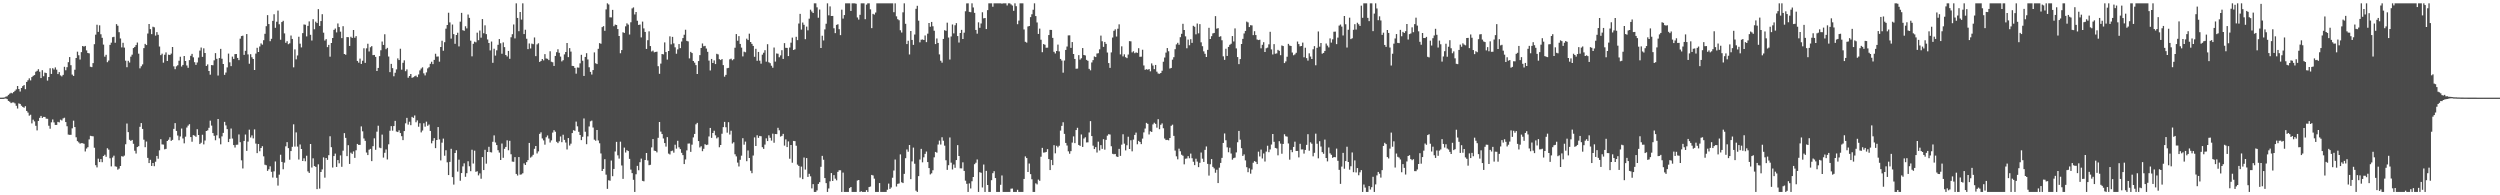 <?xml version="1.0" encoding="UTF-8"?>
<svg xmlns="http://www.w3.org/2000/svg" width="1920" height="150">
  <path d="M0 75.000h1v1.000H0zM1 75.000h1v1.000H1zM2 74.966h1v1.000H2zM3 74.787h1v1.000H3zM4 74.245h1v1.385H4zM5 73.938h1v2.190H5zM6 72.851h1v4.690H6zM7 71.912h1v6.205H7zM8 71.283h1v7.924H8zM9 71.663h1v7.050H9zM10 70.706h1v7.993H10zM11 69.713h1v9.693H11zM12 68.635h1v12.614H12zM13 66.032h1v17.319H13zM14 68.333h1v11.069H14zM15 70.315h1v9.483H15zM16 67.580h1v13.612H16zM17 66.126h1v16.008H17zM18 65.330h1v17.390H18zM19 68.530h1v13.051H19zM20 62.947h1v22.263H20zM21 61.642h1v24.815H21zM22 60.180h1v28.656H22zM23 61.732h1v26.369H23zM24 59.182h1v35.564H24zM25 58.216h1v33.675H25zM26 57.648h1v35.603H26zM27 55.112h1v41.521H27zM28 54.373h1v45.799H28zM29 53.123h1v39.752H29zM30 55.078h1v35.426H30zM31 59.960h1v29.070H31zM32 53.938h1v36.619H32zM33 58.571h1v31.160H33zM34 55.744h1v34.060H34zM35 56.106h1v35.014H35zM36 61.926h1v29.290H36zM37 59.138h1v37.443H37zM38 52.432h1v46.458H38zM39 56.795h1v37.148H39zM40 52.361h1v39.404H40zM41 53.378h1v40.617H41zM42 51.739h1v44.186H42zM43 53.529h1v42.405H43zM44 56.859h1v36.729H44zM45 55.373h1v38.649H45zM46 57.887h1v34.023H46zM47 58.683h1v33.815H47zM48 57.493h1v33.414H48zM49 51.313h1v39.084H49zM50 53.954h1v39.809H50zM51 51.599h1v45.380H51zM52 47.775h1v55.605H52zM53 43.838h1v59.724H53zM54 50.054h1v53.460H54zM55 57.282h1v41.281H55zM56 58.315h1v34.383H56zM57 53.533h1v44.053H57zM58 44.545h1v60.901H58zM59 39.661h1v68.742H59zM60 42.458h1v66.918H60zM61 45.703h1v64.659H61zM62 40.036h1v69.905H62zM63 35.335h1v74.666H63zM64 35.799h1v74.648H64zM65 35.280h1v81.038H65zM66 38.715h1v75.341H66zM67 40.711h1v72.350H67zM68 41.009h1v66.051H68zM69 51.263h1v53.041H69zM70 51.558h1v53.014H70zM71 48.461h1v56.239H71zM72 33.952h1v79.500H72zM73 26.626h1v100.246H73zM74 19.009h1v109.554H74zM75 24.463h1v97.392H75zM76 19.437h1v105.041H76zM77 26.308h1v95.837H77zM78 29.038h1v95.542H78zM79 34.270h1v85.519H79zM80 43.542h1v75.282H80zM81 42.112h1v78.298H81zM82 47.788h1v66.078H82zM83 46.493h1v68.468H83zM84 34.463h1v87.078H84zM85 32.764h1v95.041H85zM86 28.594h1v92.393H86zM87 28.267h1v91.306H87zM88 32.813h1v94.938H88zM89 18.510h1v109.566H89zM90 19.739h1v110.580H90zM91 24.749h1v104.723H91zM92 29.526h1v97.959H92zM93 36.392h1v83.553H93zM94 32.886h1v87.447H94zM95 36.550h1v82.947H95zM96 46.605h1v64.183H96zM97 51.622h1v43.250H97zM98 46.687h1v54.799H98zM99 48.049h1v59.333H99zM100 43.531h1v64.723H100zM101 41.991h1v65.499H101zM102 36.896h1v73.567H102zM103 36.053h1v79.726H103zM104 34.591h1v83.299H104zM105 32.691h1v80.260H105zM106 41.199h1v71.091H106zM107 52.469h1v44.913H107zM108 50.915h1v43.593H108zM109 49.448h1v49.569H109zM110 36.958h1v70.294H110zM111 33.712h1v79.328H111zM112 34.602h1v74.114H112zM113 25.742h1v95.522H113zM114 18.455h1v106.755H114zM115 22.369h1v100.346H115zM116 26.202h1v101.239H116zM117 20.554h1v104.610H117zM118 20.998h1v106.625H118zM119 27.356h1v96.858H119zM120 24.689h1v95.087H120zM121 26.743h1v95.148H121zM122 35.738h1v79.704H122zM123 42.320h1v64.574H123zM124 41.194h1v69.683H124zM125 48.150h1v62.899H125zM126 42.048h1v72.629H126zM127 40.251h1v74.064H127zM128 46.832h1v61.452H128zM129 42.007h1v65.327H129zM130 42.236h1v63.201H130zM131 41.151h1v67.056H131zM132 36.120h1v71.322H132zM133 50.965h1v48.026H133zM134 53.158h1v41.400H134zM135 50.926h1v49.635H135zM136 50.123h1v53.959H136zM137 46.664h1v61.077H137zM138 43.556h1v61.256H138zM139 51.123h1v47.603H139zM140 49.878h1v56.474H140zM141 43.009h1v67.074H141zM142 46.838h1v58.122H142zM143 50.299h1v47.653H143zM144 52.080h1v44.360H144zM145 46.168h1v49.203H145zM146 42.833h1v62.430H146zM147 41.368h1v67.484H147zM148 44.053h1v59.745H148zM149 47.745h1v56.467H149zM150 49.805h1v55.282H150zM151 47.987h1v51.263H151zM152 44.170h1v59.505H152zM153 38.839h1v71.793H153zM154 36.497h1v73.123H154zM155 43.675h1v59.805H155zM156 37.129h1v73.757H156zM157 40.725h1v67.218H157zM158 50.613h1v49.972H158zM159 49.473h1v50.695H159zM160 54.552h1v43.613H160zM161 57.344h1v35.351H161zM162 49.947h1v46.502H162zM163 50.102h1v52.103H163zM164 46.337h1v57.962H164zM165 40.816h1v66.923H165zM166 45.149h1v58.804H166zM167 58.033h1v33.362H167zM168 44.591h1v61.647H168zM169 37.516h1v73.341H169zM170 45.087h1v59.651H170zM171 49.173h1v52.890H171zM172 57.511h1v36.060H172zM173 55.701h1v40.606H173zM174 51.780h1v47.415H174zM175 41.183h1v67.907H175zM176 47.848h1v58.825H176zM177 50.809h1v47.882H177zM178 43.446h1v62.940H178zM179 45.282h1v66.129H179zM180 41.595h1v71.727H180zM181 41.462h1v69.752H181zM182 44.501h1v66.579H182zM183 46.184h1v57.101H183zM184 29.702h1v79.530H184zM185 27.715h1v95.432H185zM186 27.386h1v101.978H186zM187 42.151h1v66.067H187zM188 39.022h1v64.323H188zM189 26.147h1v89.738H189zM190 41.780h1v66.985H190zM191 48.958h1v50.638H191zM192 41.613h1v64.037H192zM193 43.961h1v60.011H193zM194 45.332h1v60.976H194zM195 53.785h1v45.584H195zM196 41.164h1v69.106H196zM197 36.729h1v80.898H197zM198 39.928h1v70.654H198zM199 35.690h1v80.489H199zM200 33.341h1v80.299H200zM201 34.303h1v77.955H201zM202 30.862h1v89.214H202zM203 25.971h1v100.532H203zM204 20.100h1v106.808H204zM205 11.643h1v119.572H205zM206 18.501h1v111.520H206zM207 31.618h1v96.128H207zM208 29.780h1v102.182H208zM209 16.008h1v120.323H209zM210 10.959h1v120.607H210zM211 21.343h1v102.681H211zM212 16.706h1v119.836H212zM213 8.150h1v134.372H213zM214 18.622h1v115.508H214zM215 30.510h1v88.344H215zM216 16.951h1v107.437H216zM217 15.978h1v113.997H217zM218 25.658h1v99.241H218zM219 32.851h1v79.520H219zM220 31.620h1v77.561H220zM221 33.948h1v79.797H221zM222 33.254h1v89.445H222zM223 27.308h1v88.721H223zM224 29.913h1v82.823H224zM225 51.702h1v43.797H225zM226 37.939h1v74.664H226zM227 45.557h1v56.106H227zM228 42.593h1v70.020H228zM229 28.217h1v94.313H229zM230 33.552h1v77.410H230zM231 36.406h1v78.008H231zM232 25.447h1v98.211H232zM233 18.777h1v102.811H233zM234 18.986h1v104.871H234zM235 27.965h1v91.640H235zM236 19.867h1v111.772H236zM237 16.425h1v116.382H237zM238 26.724h1v83.878H238zM239 31.146h1v97.511H239zM240 14.740h1v106.879H240zM241 22.481h1v105.043H241zM242 16.628h1v111.532H242zM243 17.697h1v127.574H243zM244 6.995h1v119.220H244zM245 19.908h1v124.915H245zM246 16.182h1v115.906H246zM247 10.899h1v119.195H247zM248 25.099h1v95.796H248zM249 31.133h1v105.299H249zM250 30.077h1v91.269H250zM251 36.214h1v86.552H251zM252 34.451h1v84.721H252zM253 43.524h1v61.132H253zM254 33.023h1v80.049H254zM255 29.182h1v99.474H255zM256 22.916h1v96.922H256zM257 21.906h1v96.073H257zM258 24.870h1v103.352H258zM259 18.038h1v104.869H259zM260 20.812h1v104.649H260zM261 24.296h1v95.036H261zM262 29.272h1v98.856H262zM263 20.135h1v95.597H263zM264 41.453h1v60.802H264zM265 42.052h1v63.849H265zM266 28.484h1v91.438H266zM267 28.551h1v82.942H267zM268 35.266h1v90.637H268zM269 28.207h1v89.026H269zM270 29.125h1v89.024H270zM271 23.016h1v93.235H271zM272 28.967h1v92.274H272zM273 27.729h1v87.689H273zM274 46.820h1v63.744H274zM275 48.134h1v63.167H275zM276 45.026h1v66.232H276zM277 49.102h1v47.976H277zM278 46.628h1v54.224H278zM279 37.086h1v69.232H279zM280 48.287h1v59.917H280zM281 37.115h1v80.033H281zM282 33.591h1v85.490H282zM283 39.521h1v75.455H283zM284 36.285h1v78.021H284zM285 35.431h1v88.342H285zM286 42.318h1v69.960H286zM287 42.197h1v64.034H287zM288 43.652h1v71.393H288zM289 54.536h1v46.593H289zM290 52.169h1v44.369H290zM291 43.096h1v70.274H291zM292 38.610h1v75.213H292zM293 31.895h1v71.491H293zM294 34.522h1v86.513H294zM295 26.310h1v91.054H295zM296 37.791h1v77.005H296zM297 36.770h1v85.677H297zM298 43.433h1v67.438H298zM299 55.419h1v44.987H299zM300 49.033h1v47.818H300zM301 52.345h1v47.985H301zM302 58.594h1v38.207H302zM303 55.875h1v36.958H303zM304 53.279h1v47.752H304zM305 44.856h1v56.550H305zM306 46.149h1v53.954H306zM307 37.452h1v64.753H307zM308 53.487h1v51.102H308zM309 48.246h1v59.372H309zM310 46.326h1v54.353H310zM311 54.659h1v40.050H311zM312 53.275h1v37.246H312zM313 59.683h1v36.028H313zM314 58.363h1v35.126H314zM315 56.822h1v39.322H315zM316 59.752h1v29.995H316zM317 59.301h1v31.217H317zM318 58.575h1v30.103H318zM319 58.070h1v35.838H319zM320 59.232h1v33.243H320zM321 57.179h1v40.173H321zM322 54.069h1v40.583H322zM323 52.608h1v49.052H323zM324 51.686h1v48.564H324zM325 56.307h1v38.358H325zM326 57.930h1v39.331H326zM327 55.621h1v37.823H327zM328 52.519h1v44.071H328zM329 51.585h1v44.030H329zM330 49.013h1v51.551H330zM331 47.390h1v62.670H331zM332 49.242h1v58.916H332zM333 45.962h1v60.102H333zM334 41.254h1v72.510H334zM335 43.488h1v64.027H335zM336 43.346h1v54.234H336zM337 47.385h1v59.681H337zM338 36.118h1v87.078H338zM339 31.263h1v78.326H339zM340 38.949h1v67.495H340zM341 32.384h1v87.220H341zM342 22.012h1v93.409H342zM343 19.176h1v105.478H343zM344 9.773h1v124.699H344zM345 17.180h1v107.135H345zM346 29.663h1v84.592H346zM347 18.851h1v117.192H347zM348 26.225h1v115.560H348zM349 33.632h1v83.876H349zM350 26.889h1v88.495H350zM351 25.134h1v106.664H351zM352 35.648h1v86.973H352zM353 16.656h1v122.134H353zM354 9.876h1v123.045H354zM355 23.215h1v104.601H355zM356 23.643h1v101.786H356zM357 20.158h1v115.633H357zM358 21.824h1v111.202H358zM359 11.135h1v112.706H359zM360 13.710h1v113.990H360zM361 31.254h1v100.248H361zM362 43.266h1v71.706H362zM363 33.614h1v91.969H363zM364 31.986h1v83.704H364zM365 32.501h1v99.451H365zM366 25.076h1v106.462H366zM367 30.881h1v103.832H367zM368 23.435h1v109.712H368zM369 28.908h1v108.360H369zM370 14.653h1v105.986H370zM371 25.555h1v105.038H371zM372 19.469h1v95.592H372zM373 26.198h1v99.513H373zM374 30.325h1v86.403H374zM375 33.041h1v79.697H375zM376 38.699h1v78.131H376zM377 31.872h1v85.220H377zM378 48.246h1v60.640H378zM379 37.438h1v66.541H379zM380 42.721h1v66.705H380zM381 38.638h1v72.755H381zM382 34.412h1v80.937H382zM383 29.993h1v87.222H383zM384 33.215h1v89.653H384zM385 41.279h1v68.944H385zM386 32.554h1v88.644H386zM387 36.218h1v78.065H387zM388 42.220h1v70.619H388zM389 43.343h1v64.412H389zM390 39.132h1v76.268H390zM391 45.145h1v63.013H391zM392 28.608h1v89.893H392zM393 26.276h1v97.842H393zM394 18.800h1v105.446H394zM395 29.469h1v91.200H395zM396 2.577h1v130.987H396zM397 13.788h1v121.037H397zM398 23.978h1v96.668H398zM399 9.206h1v124.951H399zM400 15.060h1v118.895H400zM401 2.577h1v130.472H401zM402 26.163h1v99.339H402zM403 22.854h1v103.841H403zM404 29.723h1v94.775H404zM405 37.754h1v85.240H405zM406 33.371h1v76.396H406zM407 37.223h1v83.837H407zM408 33.463h1v86.765H408zM409 33.950h1v84.952H409zM410 28.793h1v85.506H410zM411 43.135h1v68.976H411zM412 34.087h1v83.780H412zM413 33.215h1v83.080H413zM414 47.585h1v55.227H414zM415 46.781h1v54.874H415zM416 45.309h1v61.015H416zM417 46.410h1v61.432H417zM418 41.549h1v69.562H418zM419 44.900h1v60.509H419zM420 45.135h1v58.914H420zM421 46.172h1v60.244H421zM422 39.370h1v70.118H422zM423 47.427h1v60.402H423zM424 47.797h1v54.046H424zM425 50.647h1v49.338H425zM426 42.959h1v58.189H426zM427 40.109h1v68.806H427zM428 37.839h1v72.077H428zM429 40.533h1v68.010H429zM430 43.460h1v61.331H430zM431 47.159h1v62.057H431zM432 46.257h1v57.239H432zM433 41.785h1v65.655H433zM434 39.922h1v69.523H434zM435 33.048h1v81.736H435zM436 43.872h1v62.155H436zM437 36.978h1v74.812H437zM438 39.613h1v70.747H438zM439 50.574h1v51.615H439zM440 50.727h1v49.290H440zM441 52.110h1v48.333H441zM442 56.591h1v36.784H442zM443 51.803h1v45.197H443zM444 51.991h1v49.232H444zM445 48.658h1v55.030H445zM446 42.107h1v65.520H446zM447 46.628h1v58.443H447zM448 58.317h1v32.664H448zM449 43.730h1v57.429H449zM450 40.846h1v69.894H450zM451 45.660h1v59.084H451zM452 51.652h1v45.470H452zM453 55.204h1v38.001H453zM454 57.248h1v35.353H454zM455 53.796h1v44.142H455zM456 40.263h1v66.985H456zM457 48.612h1v59.454H457zM458 49.178h1v50.652H458zM459 37.457h1v70.443H459zM460 33.101h1v76.948H460zM461 33.591h1v84.247H461zM462 20.840h1v110.484H462zM463 20.048h1v109.680H463zM464 23.646h1v98.634H464zM465 7.224h1v126.940H465zM466 2.577h1v142.461H466zM467 3.445h1v134.990H467zM468 13.289h1v125.533H468zM469 13.376h1v109.911H469zM470 7.555h1v127.789H470zM471 20.139h1v109.577H471zM472 18.883h1v97.467H472zM473 19.178h1v89.783H473zM474 22.300h1v97.012H474zM475 27.667h1v94.121H475zM476 40.913h1v67.870H476zM477 38.473h1v88.589H477zM478 24.790h1v112.592H478zM479 25.312h1v88.037H479zM480 20.224h1v96.899H480zM481 17.940h1v97.433H481zM482 18.880h1v97.135H482zM483 26.548h1v95.460H483zM484 17.100h1v113.129H484zM485 6.461h1v126.485H485zM486 5.669h1v132.410H486zM487 11.131h1v136.290H487zM488 9.224h1v124.619H488zM489 15.928h1v111.436H489zM490 19.137h1v111.612H490zM491 18.864h1v105.723H491zM492 28.697h1v93.093H492zM493 16.573h1v122.328H493zM494 21.822h1v117.419H494zM495 24.536h1v98.335H495zM496 37.573h1v79.942H496zM497 30.856h1v92.361H497zM498 24.046h1v102.809H498zM499 35.371h1v91.182H499zM500 39.523h1v73.656H500zM501 38.855h1v67.925H501zM502 40.203h1v75.497H502zM503 39.906h1v76.037H503zM504 39.658h1v77.401H504zM505 50.862h1v54.975H505zM506 56.680h1v37.022H506zM507 48.862h1v52.213H507zM508 41.492h1v61.452H508zM509 41.762h1v64.584H509zM510 32.565h1v77.330H510zM511 39.974h1v72.615H511zM512 45.790h1v59.523H512zM513 39.153h1v78.799H513zM514 27.889h1v90.740H514zM515 34.060h1v81.990H515zM516 28.299h1v87.385H516zM517 33.316h1v83.949H517zM518 36.367h1v74.796H518zM519 41.274h1v72.924H519zM520 37.955h1v70.203H520zM521 33.829h1v79.312H521zM522 36.955h1v77.579H522zM523 31.904h1v85.423H523zM524 29.256h1v89.893H524zM525 26.690h1v99.291H525zM526 22.847h1v99.603H526zM527 31.364h1v84.130H527zM528 31.780h1v78.513H528zM529 44.875h1v65.307H529zM530 39.851h1v76.758H530zM531 40.759h1v70.342H531zM532 46.836h1v58.669H532zM533 48.113h1v54.769H533zM534 50.004h1v45.499H534zM535 56.852h1v37.495H535zM536 46.907h1v61.432H536zM537 42.318h1v70.956H537zM538 36.880h1v75.433H538zM539 33.405h1v82.702H539zM540 35.545h1v78.731H540zM541 35.243h1v75.526H541zM542 37.267h1v74.160H542zM543 39.782h1v71.338H543zM544 46.550h1v58.257H544zM545 54.140h1v44.099H545zM546 45.266h1v60.640H546zM547 48.374h1v53.783H547zM548 46.362h1v54.032H548zM549 49.221h1v54.714H549zM550 41.329h1v64.970H550zM551 41.759h1v63.652H551zM552 45.467h1v67.630H552zM553 46.117h1v65.245H553zM554 45.371h1v57.312H554zM555 50.015h1v47.614H555zM556 58.866h1v34.733H556zM557 57.516h1v40.219H557zM558 52.359h1v49.530H558zM559 52.135h1v41.700H559zM560 45.547h1v57.774H560zM561 45.058h1v55.357H561zM562 46.284h1v63.931H562zM563 45.481h1v63.799H563zM564 36.683h1v81.770H564zM565 26.138h1v93.951H565zM566 31.277h1v93.597H566zM567 27.775h1v100.065H567zM568 33.730h1v89.001H568zM569 36.568h1v82.970H569zM570 43.339h1v62.810H570zM571 39.658h1v71.432H571zM572 40.130h1v68.644H572zM573 29.691h1v94.128H573zM574 30.755h1v84.785H574zM575 25.857h1v95.483H575zM576 32.281h1v98.868H576zM577 33.703h1v99.328H577zM578 35.278h1v84.160H578zM579 43.632h1v61.913H579zM580 37.475h1v74.645H580zM581 46.706h1v57.154H581zM582 39.910h1v65.989H582zM583 46.612h1v57.806H583zM584 48.875h1v55.774H584zM585 41.965h1v71.102H585zM586 40.524h1v73.787H586zM587 38.535h1v72.540H587zM588 47.356h1v58.878H588zM589 33.950h1v74.403H589zM590 47.845h1v56.067H590zM591 48.530h1v57.323H591zM592 50.505h1v57.458H592zM593 52.041h1v50.633H593zM594 36.493h1v73.135H594zM595 47.287h1v55.641H595zM596 41.071h1v61.954H596zM597 41.274h1v56.882H597zM598 44.003h1v56.101H598zM599 42.558h1v62.366H599zM600 38.560h1v65.774H600zM601 45.241h1v57.582H601zM602 33.119h1v78.692H602zM603 36.687h1v70.370H603zM604 36.834h1v76.112H604zM605 43.064h1v65.554H605zM606 36.507h1v85.396H606zM607 32.780h1v78.555H607zM608 28.862h1v96.130H608zM609 38.411h1v69.825H609zM610 37.868h1v70.498H610zM611 28.242h1v83.688H611zM612 30.801h1v95.590H612zM613 18.047h1v109.380H613zM614 10.664h1v125.720H614zM615 22.721h1v105.217H615zM616 17.322h1v120.268H616zM617 19.068h1v101.935H617zM618 30.105h1v100.159H618zM619 20.405h1v101.010H619zM620 23.284h1v112.580H620zM621 14.346h1v119.158H621zM622 7.411h1v128.002H622zM623 8.858h1v135.814H623zM624 9.991h1v131.399H624zM625 2.577h1v144.843H625zM626 2.577h1v144.843H626zM627 5.612h1v140.611H627zM628 13.614h1v127.654H628zM629 7.310h1v132.642H629zM630 36.859h1v91.251H630zM631 27.461h1v92.251H631zM632 31.080h1v91.605H632zM633 22.600h1v114.143H633zM634 18.246h1v122.413H634zM635 2.577h1v144.843H635zM636 11.765h1v132.973H636zM637 4.939h1v134.347H637zM638 12.300h1v120.598H638zM639 12.227h1v126.723H639zM640 21.725h1v112.759H640zM641 25.468h1v111.763H641zM642 19.114h1v119.364H642zM643 18.649h1v113.331H643zM644 22.446h1v108.330H644zM645 26.960h1v103.809H645zM646 7.409h1v140.012H646zM647 14.266h1v118.291H647zM648 11.556h1v135.864H648zM649 2.577h1v144.843H649zM650 2.577h1v144.843H650zM651 2.577h1v144.843H651zM652 2.577h1v141.918H652zM653 8.398h1v135.214H653zM654 2.577h1v144.843H654zM655 2.577h1v144.843H655zM656 2.577h1v144.843H656zM657 2.861h1v144.559H657zM658 13.422h1v125.201H658zM659 15.031h1v123.191H659zM660 11.353h1v136.068H660zM661 2.577h1v144.305H661zM662 2.577h1v144.843H662zM663 2.577h1v144.843H663zM664 14.726h1v132.694H664zM665 3.545h1v142.472H665zM666 2.577h1v144.843H666zM667 2.577h1v141.083H667zM668 7.187h1v136.057H668zM669 21.618h1v112.745H669zM670 10.659h1v124.088H670zM671 11.199h1v126.031H671zM672 9.611h1v137.810H672zM673 2.577h1v144.843H673zM674 2.577h1v144.843H674zM675 2.577h1v138.043H675zM676 2.577h1v144.843H676zM677 2.577h1v144.843H677zM678 2.577h1v144.843H678zM679 2.577h1v144.843H679zM680 2.577h1v144.843H680zM681 2.577h1v143.140H681zM682 2.577h1v138.409H682zM683 2.577h1v142.502H683zM684 2.577h1v141.385H684zM685 2.577h1v133.939H685zM686 9.366h1v121.591H686zM687 2.577h1v119.962H687zM688 12.556h1v130.721H688zM689 14.765h1v126.464H689zM690 15.585h1v125.338H690zM691 23.257h1v95.329H691zM692 25.010h1v114.977H692zM693 9.494h1v131.097H693zM694 2.577h1v130.941H694zM695 18.276h1v103.239H695zM696 33.849h1v80.962H696zM697 31.293h1v85.217H697zM698 41.830h1v69.507H698zM699 23.811h1v113.779H699zM700 30.659h1v93.288H700zM701 34.483h1v78.884H701zM702 26.511h1v99.252H702zM703 6.736h1v139.673H703zM704 4.452h1v142.969H704zM705 15.875h1v119.408H705zM706 32.520h1v90.010H706zM707 30.496h1v83.819H707zM708 30.286h1v94.384H708zM709 30.741h1v90.065H709zM710 27.219h1v90.937H710zM711 32.350h1v84.002H711zM712 25.854h1v98.630H712zM713 17.663h1v111.422H713zM714 20.542h1v113.393H714zM715 16.827h1v116.304H715zM716 20.190h1v110.571H716zM717 23.625h1v97.199H717zM718 33.820h1v82.885H718zM719 29.537h1v87.730H719zM720 32.964h1v78.051H720zM721 41.796h1v66.177H721zM722 46.651h1v64.366H722zM723 48.118h1v57.310H723zM724 29.906h1v78.195H724zM725 23.211h1v88.669H725zM726 23.643h1v99.458H726zM727 17.422h1v113.029H727zM728 28.837h1v98.035H728zM729 45.728h1v59.821H729zM730 27.988h1v96.941H730zM731 18.768h1v111.397H731zM732 25.637h1v100.749H732zM733 19.384h1v109.463H733zM734 17.773h1v105.173H734zM735 27.695h1v83.748H735zM736 32.668h1v87.133H736zM737 25.340h1v103.956H737zM738 22.948h1v106.361H738zM739 29.970h1v94.709H739zM740 25.072h1v106.215H740zM741 8.645h1v130.099H741zM742 2.589h1v138.547H742zM743 2.577h1v144.843H743zM744 9.093h1v131.774H744zM745 9.361h1v135.384H745zM746 2.577h1v136.647H746zM747 5.727h1v130.225H747zM748 9.865h1v116.224H748zM749 23.014h1v101.944H749zM750 25.882h1v96.588H750zM751 17.132h1v130.289H751zM752 21.368h1v110.902H752zM753 18.043h1v114.693H753zM754 9.423h1v134.548H754zM755 14.101h1v112.251H755zM756 13.804h1v133.617H756zM757 22.309h1v108.913H757zM758 7.771h1v134.301H758zM759 2.577h1v144.843H759zM760 2.577h1v144.843H760zM761 2.577h1v135.814H761zM762 5.159h1v127.842H762zM763 2.577h1v128.881H763zM764 2.577h1v134.189H764zM765 2.577h1v144.843H765zM766 2.577h1v144.843H766zM767 2.577h1v144.843H767zM768 2.577h1v139.327H768zM769 2.802h1v131.946H769zM770 2.577h1v144.843H770zM771 2.577h1v144.843H771zM772 2.577h1v144.843H772zM773 4.209h1v143.211H773zM774 2.577h1v144.843H774zM775 2.577h1v144.843H775zM776 3.378h1v141.495H776zM777 4.241h1v140.572H777zM778 8.276h1v139.144H778zM779 2.577h1v144.843H779zM780 4.740h1v142.680H780zM781 18.576h1v127.180H781zM782 15.827h1v131.593H782zM783 2.577h1v144.843H783zM784 2.577h1v144.843H784zM785 2.577h1v144.843H785zM786 22.627h1v114.814H786zM787 32.108h1v87.984H787zM788 32.703h1v88.710H788zM789 20.350h1v111.758H789zM790 19.963h1v105.629H790zM791 13.174h1v120.550H791zM792 10.979h1v126.707H792zM793 7.494h1v139.927H793zM794 2.577h1v144.843H794zM795 12.344h1v128.448H795zM796 17.228h1v124.411H796zM797 26.070h1v111.868H797zM798 21.977h1v116.876H798zM799 30.505h1v89.886H799zM800 40.098h1v73.441H800zM801 33.847h1v83.361H801zM802 34.380h1v82.720H802zM803 36.681h1v80.006H803zM804 36.600h1v77.916H804zM805 26.944h1v95.215H805zM806 22.943h1v107.675H806zM807 22.989h1v99.838H807zM808 29.068h1v97.769H808zM809 39.771h1v71.748H809zM810 41.045h1v76.689H810zM811 39.173h1v72.803H811zM812 34.238h1v78.923H812zM813 39.471h1v72.434H813zM814 45.243h1v55.048H814zM815 46.507h1v50.166H815zM816 55.833h1v38.061H816zM817 46.504h1v56.323H817zM818 38.326h1v71.443H818zM819 35.744h1v76.025H819zM820 27.207h1v89.040H820zM821 27.145h1v90.944H821zM822 36.747h1v79.340H822zM823 32.284h1v77.232H823zM824 41.457h1v63.322H824zM825 45.275h1v64.659H825zM826 52.787h1v47.115H826zM827 52.707h1v45.431H827zM828 42.325h1v68.978H828zM829 45.786h1v66.250H829zM830 44.772h1v58.484H830zM831 36.937h1v75.913H831zM832 42.238h1v64.158H832zM833 42.616h1v62.830H833zM834 46.003h1v63.391H834zM835 46.710h1v62.611H835zM836 52.911h1v48.816H836zM837 54.039h1v38.967H837zM838 47.992h1v56.499H838zM839 46.179h1v65.710H839zM840 43.353h1v71.152H840zM841 43.845h1v69.143H841zM842 41.100h1v76.067H842zM843 40.849h1v67.939H843zM844 37.907h1v77.653H844zM845 27.363h1v84.077H845zM846 31.673h1v82.638H846zM847 36.019h1v70.878H847zM848 32.213h1v82.752H848zM849 33.703h1v73.700H849zM850 40.354h1v63.824H850zM851 48.425h1v54.636H851zM852 52.137h1v51.208H852zM853 40.237h1v72.077H853zM854 28.800h1v89.310H854zM855 23.673h1v94.819H855zM856 22.547h1v95.670H856zM857 28.043h1v92.111H857zM858 22.060h1v98.511H858zM859 18.677h1v95.629H859zM860 41.771h1v77.950H860zM861 35.589h1v75.501H861zM862 43.314h1v59.786H862zM863 41.705h1v68.621H863zM864 43.945h1v71.571H864zM865 44.630h1v66.927H865zM866 41.872h1v63.137H866zM867 31.615h1v82.823H867zM868 31.757h1v75.970H868zM869 40.231h1v76.003H869zM870 39.361h1v67.829H870zM871 40.860h1v62.764H871zM872 40.242h1v61.610H872zM873 40.624h1v70.198H873zM874 37.038h1v71.173H874zM875 43.648h1v65.417H875zM876 43.501h1v67.172H876zM877 38.221h1v68.225H877zM878 50.288h1v51.407H878zM879 53.604h1v45.135H879zM880 53.126h1v41.251H880zM881 53.540h1v41.567H881zM882 53.027h1v50.256H882zM883 54.762h1v46.049H883zM884 48.674h1v52.650H884zM885 50.340h1v45.218H885zM886 53.080h1v41.199H886zM887 49.889h1v45.255H887zM888 55.021h1v43.025H888zM889 56.470h1v35.056H889zM890 56.662h1v42.567H890zM891 56.081h1v39.748H891zM892 54.334h1v40.423H892zM893 47.422h1v51.100H893zM894 44.206h1v62.194H894zM895 40.411h1v67.172H895zM896 36.926h1v70.466H896zM897 39.361h1v68.424H897zM898 52.652h1v53.320H898zM899 52.148h1v44.451H899zM900 45.802h1v49.919H900zM901 43.938h1v60.420H901zM902 37.775h1v77.861H902zM903 34.078h1v85.973H903zM904 32.867h1v89.516H904zM905 34.360h1v79.823H905zM906 28.594h1v87.559H906zM907 25.948h1v92.873H907zM908 18.258h1v101.365H908zM909 23.023h1v103.185H909zM910 27.912h1v94.020H910zM911 37.079h1v84.620H911zM912 30.423h1v89.507H912zM913 34.760h1v86.803H913zM914 30.082h1v87.893H914zM915 32.911h1v88.628H915zM916 19.821h1v104.395H916zM917 20.540h1v106.284H917zM918 26.379h1v95.544H918zM919 18.086h1v106.036H919zM920 25.582h1v102.775H920zM921 18.530h1v106.496H921zM922 32.494h1v84.645H922zM923 35.474h1v86.359H923zM924 39.423h1v84.927H924zM925 41.329h1v73.773H925zM926 43.776h1v68.722H926zM927 38.299h1v87.531H927zM928 21.336h1v113.548H928zM929 29.935h1v96.199H929zM930 27.800h1v94.377H930zM931 25.655h1v102.482H931zM932 25.312h1v104.018H932zM933 12.389h1v120.280H933zM934 22.000h1v108.344H934zM935 21.606h1v119.003H935zM936 28.255h1v100.534H936zM937 27.876h1v97.256H937zM938 30.924h1v90.298H938zM939 43.288h1v66.499H939zM940 45.985h1v56.504H940zM941 37.434h1v70.271H941zM942 42.938h1v70.193H942zM943 36.053h1v80.891H943zM944 34.431h1v79.026H944zM945 33.584h1v84.327H945zM946 27.683h1v94.924H946zM947 31.831h1v89.628H947zM948 21.806h1v99.255H948zM949 37.175h1v79.859H949zM950 43.806h1v65.437H950zM951 49.269h1v51.288H951zM952 45.360h1v61.929H952zM953 33.801h1v80.038H953zM954 29.839h1v89.937H954zM955 25.717h1v92.867H955zM956 23.760h1v99.429H956zM957 16.610h1v111.777H957zM958 17.226h1v115.031H958zM959 20.762h1v108.522H959zM960 19.363h1v114.006H960zM961 19.505h1v110.694H961zM962 26.967h1v98.035H962zM963 23.941h1v99.744H963zM964 26.930h1v97.398H964zM965 30.384h1v95.620H965zM966 30.746h1v85.716H966zM967 30.521h1v89.667H967zM968 37.120h1v77.749H968zM969 34.417h1v87.277H969zM970 32.396h1v85.476H970zM971 39.928h1v84.155H971zM972 37.061h1v79.372H972zM973 36.566h1v75.336H973zM974 34.030h1v82.867H974zM975 24.419h1v90.349H975zM976 37.962h1v73.048H976zM977 41.840h1v61.068H977zM978 33.909h1v74.986H978zM979 41.263h1v72.327H979zM980 41.018h1v72.990H980zM981 38.322h1v80.972H981zM982 39.034h1v69.406H982zM983 42.380h1v67.900H983zM984 34.898h1v83.167H984zM985 35.387h1v75.133H985zM986 48.443h1v54.657H986zM987 47.179h1v57.497H987zM988 43.577h1v61.377H988zM989 33.705h1v76.460H989zM990 34.953h1v87.655H990zM991 35.330h1v79.784H991zM992 40.329h1v76.563H992zM993 42.460h1v70.386H993zM994 41.778h1v67.012H994zM995 40.540h1v75.430H995zM996 31.897h1v84.002H996zM997 33.856h1v87.005H997zM998 35.593h1v74.863H998zM999 35.305h1v79.479H999zM1000 32.742h1v81.976H1000zM1001 43.984h1v73.959H1001zM1002 36.678h1v78.490H1002zM1003 44.623h1v66.614H1003zM1004 46.525h1v56.550H1004zM1005 40.972h1v74.789H1005zM1006 43.421h1v65.877H1006zM1007 45.300h1v65.069H1007zM1008 37.814h1v82.233H1008zM1009 35.426h1v81.933H1009zM1010 50.148h1v52.533H1010zM1011 36.729h1v73.672H1011zM1012 24.149h1v97.428H1012zM1013 35.866h1v72.576H1013zM1014 33.000h1v79.564H1014zM1015 41.228h1v75.600H1015zM1016 40.675h1v77.419H1016zM1017 39.100h1v68.111H1017zM1018 33.421h1v87.946H1018zM1019 35.005h1v88.943H1019zM1020 36.420h1v76.854H1020zM1021 29.498h1v88.277H1021zM1022 32.737h1v86.167H1022zM1023 30.194h1v91.031H1023zM1024 24.355h1v96.227H1024zM1025 24.282h1v96.478H1025zM1026 33.900h1v80.205H1026zM1027 28.892h1v94.588H1027zM1028 19.640h1v110.825H1028zM1029 18.826h1v122.365H1029zM1030 20.425h1v107.522H1030zM1031 27.230h1v90.173H1031zM1032 12.286h1v117.290H1032zM1033 18.640h1v105.048H1033zM1034 36.481h1v76.227H1034zM1035 22.822h1v101.591H1035zM1036 13.557h1v116.725H1036zM1037 30.038h1v97.630H1037zM1038 29.372h1v87.710H1038zM1039 22.909h1v109.353H1039zM1040 18.567h1v104.624H1040zM1041 22.689h1v109.774H1041zM1042 17.459h1v111.607H1042zM1043 18.624h1v115.965H1043zM1044 19.924h1v112.422H1044zM1045 4.330h1v126.334H1045zM1046 13.662h1v133.759H1046zM1047 2.577h1v139.119H1047zM1048 2.577h1v141.504H1048zM1049 2.577h1v144.843H1049zM1050 13.737h1v133.683H1050zM1051 16.235h1v126.668H1051zM1052 2.577h1v142.989H1052zM1053 2.577h1v141.177H1053zM1054 23.930h1v111.868H1054zM1055 10.448h1v136.972H1055zM1056 2.577h1v139.018H1056zM1057 6.489h1v128.231H1057zM1058 15.530h1v116.528H1058zM1059 12.545h1v120.886H1059zM1060 15.717h1v120.680H1060zM1061 26.768h1v103.899H1061zM1062 25.106h1v86.961H1062zM1063 34.490h1v75.204H1063zM1064 35.973h1v74.737H1064zM1065 23.051h1v97.561H1065zM1066 25.303h1v96.414H1066zM1067 36.527h1v77.612H1067zM1068 50.306h1v51.519H1068zM1069 41.281h1v71.400H1069zM1070 33.538h1v74.982H1070zM1071 29.556h1v99.097H1071zM1072 26.173h1v91.718H1072zM1073 32.913h1v87.504H1073zM1074 33.142h1v87.872H1074zM1075 22.952h1v99.525H1075zM1076 27.876h1v104.439H1076zM1077 24.461h1v101.582H1077zM1078 25.369h1v103.530H1078zM1079 23.955h1v110.060H1079zM1080 18.457h1v105.572H1080zM1081 30.347h1v89.456H1081zM1082 26.225h1v92.983H1082zM1083 25.719h1v96.421H1083zM1084 20.975h1v102.063H1084zM1085 24.738h1v97.506H1085zM1086 18.523h1v112.923H1086zM1087 13.559h1v117.929H1087zM1088 19.643h1v110.495H1088zM1089 24.088h1v101.859H1089zM1090 32.101h1v85.577H1090zM1091 34.341h1v91.379H1091zM1092 25.349h1v95.254H1092zM1093 29.162h1v86.570H1093zM1094 29.235h1v81.008H1094zM1095 28.315h1v82.876H1095zM1096 43.629h1v60.077H1096zM1097 44.085h1v59.040H1097zM1098 31.242h1v79.163H1098zM1099 34.982h1v81.386H1099zM1100 29.324h1v83.311H1100zM1101 27.214h1v92.017H1101zM1102 22.137h1v99.154H1102zM1103 26.740h1v88.820H1103zM1104 36.484h1v83.194H1104zM1105 31.160h1v84.508H1105zM1106 33.991h1v80.804H1106zM1107 47.328h1v59.514H1107zM1108 43.369h1v67.170H1108zM1109 39.338h1v73.972H1109zM1110 33.593h1v77.222H1110zM1111 43.570h1v70.509H1111zM1112 35.875h1v78.946H1112zM1113 30.878h1v85.778H1113zM1114 37.088h1v81.198H1114zM1115 40.883h1v68.802H1115zM1116 39.471h1v75.826H1116zM1117 44.817h1v69.786H1117zM1118 48.994h1v50.649H1118zM1119 49.265h1v56.358H1119zM1120 38.356h1v70.551H1120zM1121 34.268h1v83.164H1121zM1122 35.898h1v75.600H1122zM1123 33.295h1v83.993H1123zM1124 34.273h1v80.157H1124zM1125 34.824h1v86.062H1125zM1126 29.178h1v92.757H1126zM1127 29.089h1v98.119H1127zM1128 36.967h1v80.857H1128zM1129 26.466h1v94.904H1129zM1130 28.990h1v88.426H1130zM1131 38.432h1v81.571H1131zM1132 41.599h1v64.128H1132zM1133 39.354h1v68.736H1133zM1134 40.068h1v69.926H1134zM1135 30.114h1v88.255H1135zM1136 26.411h1v95.389H1136zM1137 26.189h1v89.282H1137zM1138 30.409h1v94.851H1138zM1139 31.840h1v98.646H1139zM1140 32.332h1v80.418H1140zM1141 38.704h1v72.411H1141zM1142 36.184h1v75.034H1142zM1143 39.386h1v86.579H1143zM1144 31.721h1v83.379H1144zM1145 39.761h1v76.618H1145zM1146 39.741h1v73.038H1146zM1147 30.363h1v93.764H1147zM1148 26.990h1v89.511H1148zM1149 18.519h1v98.078H1149zM1150 37.649h1v86.510H1150zM1151 30.096h1v88.049H1151zM1152 34.863h1v77.639H1152zM1153 34.389h1v73.240H1153zM1154 38.921h1v70.571H1154zM1155 41.977h1v64.961H1155zM1156 47.626h1v61.269H1156zM1157 43.968h1v68.532H1157zM1158 46.607h1v64.547H1158zM1159 46.113h1v62.631H1159zM1160 51.963h1v48.184H1160zM1161 51.359h1v53.744H1161zM1162 47.076h1v53.391H1162zM1163 47.113h1v54.815H1163zM1164 41.338h1v59.347H1164zM1165 40.542h1v69.967H1165zM1166 35.257h1v79.555H1166zM1167 46.165h1v64.938H1167zM1168 43.858h1v59.530H1168zM1169 48.978h1v56.042H1169zM1170 51.826h1v56.300H1170zM1171 48.324h1v53.748H1171zM1172 50.665h1v50.093H1172zM1173 37.477h1v65.785H1173zM1174 35.243h1v78.774H1174zM1175 40.931h1v75.229H1175zM1176 35.218h1v74.247H1176zM1177 32.401h1v83.297H1177zM1178 34.698h1v82.933H1178zM1179 36.717h1v71.086H1179zM1180 41.375h1v70.335H1180zM1181 46.603h1v60.271H1181zM1182 40.047h1v74.712H1182zM1183 34.319h1v80.328H1183zM1184 29.350h1v84.865H1184zM1185 32.011h1v88.953H1185zM1186 43.130h1v72.823H1186zM1187 43.597h1v61.491H1187zM1188 43.865h1v58.800H1188zM1189 34.053h1v83.446H1189zM1190 33.902h1v90.415H1190zM1191 27.670h1v91.683H1191zM1192 26.269h1v86.781H1192zM1193 42.984h1v68.587H1193zM1194 36.340h1v74.897H1194zM1195 40.567h1v68.273H1195zM1196 40.970h1v78.983H1196zM1197 32.826h1v86.474H1197zM1198 30.968h1v97.293H1198zM1199 31.581h1v86.222H1199zM1200 35.241h1v87.115H1200zM1201 32.819h1v77.552H1201zM1202 31.487h1v84.226H1202zM1203 32.089h1v74.423H1203zM1204 44.552h1v74.796H1204zM1205 47.381h1v65.405H1205zM1206 44.845h1v62.146H1206zM1207 48.374h1v51.178H1207zM1208 41.267h1v61.427H1208zM1209 42.258h1v70.475H1209zM1210 43.481h1v68.758H1210zM1211 41.542h1v69.754H1211zM1212 36.175h1v71.837H1212zM1213 41.240h1v63.181H1213zM1214 36.557h1v72.661H1214zM1215 35.706h1v80.788H1215zM1216 40.217h1v71.306H1216zM1217 43.005h1v65.028H1217zM1218 42.476h1v64.449H1218zM1219 43.130h1v65.110H1219zM1220 47.582h1v56.332H1220zM1221 36.198h1v76.328H1221zM1222 36.715h1v88.495H1222zM1223 39.146h1v78.371H1223zM1224 37.241h1v73.588H1224zM1225 31.290h1v89.223H1225zM1226 26.731h1v88.552H1226zM1227 21.563h1v99.696H1227zM1228 13.820h1v109.000H1228zM1229 27.496h1v100.701H1229zM1230 25.040h1v93.427H1230zM1231 21.453h1v98.795H1231zM1232 36.349h1v78.806H1232zM1233 43.977h1v62.647H1233zM1234 39.185h1v78.355H1234zM1235 32.726h1v84.888H1235zM1236 21.899h1v108.762H1236zM1237 17.086h1v107.355H1237zM1238 24.939h1v93.565H1238zM1239 23.371h1v97.975H1239zM1240 13.806h1v110.616H1240zM1241 23.609h1v98.545H1241zM1242 35.090h1v84.883H1242zM1243 44.138h1v86.357H1243zM1244 47.060h1v67.747H1244zM1245 46.680h1v64.455H1245zM1246 39.732h1v71.844H1246zM1247 19.981h1v118.433H1247zM1248 26.154h1v99.131H1248zM1249 26.635h1v94.629H1249zM1250 23.385h1v100.319H1250zM1251 23.035h1v108.245H1251zM1252 16.843h1v114.809H1252zM1253 14.957h1v121.518H1253zM1254 24.628h1v107.508H1254zM1255 24.504h1v103.656H1255zM1256 27.594h1v91.509H1256zM1257 29.272h1v95.899H1257zM1258 35.827h1v78.484H1258zM1259 46.358h1v58.310H1259zM1260 35.616h1v73.622H1260zM1261 39.539h1v71.635H1261zM1262 40.331h1v70.784H1262zM1263 37.026h1v80.530H1263zM1264 35.383h1v81.576H1264zM1265 28.686h1v94.098H1265zM1266 29.974h1v92.429H1266zM1267 21.817h1v98.838H1267zM1268 28.226h1v89.003H1268zM1269 40.027h1v69.198H1269zM1270 48.338h1v51.913H1270zM1271 47.781h1v55.257H1271zM1272 36.411h1v71.732H1272zM1273 29.631h1v90.269H1273zM1274 26.434h1v93.304H1274zM1275 25.310h1v93.615H1275zM1276 17.107h1v105.972H1276zM1277 17.558h1v110.836H1277zM1278 19.315h1v113.091H1278zM1279 19.682h1v113.848H1279zM1280 19.423h1v110.465H1280zM1281 24.399h1v102.058H1281zM1282 25.438h1v97.540H1282zM1283 24.165h1v99.106H1283zM1284 30.421h1v95.261H1284zM1285 33.096h1v83.347H1285zM1286 31.055h1v88.696H1286zM1287 29.372h1v87.234H1287zM1288 32.948h1v86.428H1288zM1289 32.913h1v86.666H1289zM1290 38.063h1v87.119H1290zM1291 39.546h1v75.213H1291zM1292 35.715h1v74.751H1292zM1293 32.185h1v80.901H1293zM1294 26.418h1v88.763H1294zM1295 32.320h1v80.042H1295zM1296 46.044h1v60.681H1296zM1297 41.009h1v67.397H1297zM1298 31.750h1v78.030H1298zM1299 39.887h1v71.965H1299zM1300 37.422h1v76.767H1300zM1301 37.223h1v76.323H1301zM1302 41.100h1v68.445H1302zM1303 36.774h1v75.201H1303zM1304 35.738h1v78.227H1304zM1305 50.784h1v59.493H1305zM1306 46.042h1v59.761H1306zM1307 38.530h1v66.866H1307zM1308 32.371h1v75.320H1308zM1309 35.500h1v85.632H1309zM1310 35.403h1v82.681H1310zM1311 39.807h1v74.366H1311zM1312 38.720h1v77.628H1312zM1313 40.180h1v73.398H1313zM1314 39.420h1v69.791H1314zM1315 37.770h1v75.948H1315zM1316 24.037h1v88.177H1316zM1317 36.214h1v75.176H1317zM1318 38.759h1v72.695H1318zM1319 33.458h1v85.103H1319zM1320 38.235h1v68.154H1320zM1321 35.115h1v81.976H1321zM1322 40.853h1v74.290H1322zM1323 47.994h1v51.595H1323zM1324 43.174h1v57.987H1324zM1325 41.018h1v77.893H1325zM1326 45.580h1v65.284H1326zM1327 42.817h1v78.614H1327zM1328 34.122h1v85.712H1328zM1329 40.146h1v67.440H1329zM1330 36.971h1v67.868H1330zM1331 23.643h1v91.523H1331zM1332 30.338h1v92.667H1332zM1333 34.799h1v74.746H1333zM1334 37.994h1v78.539H1334zM1335 35.930h1v75.485H1335zM1336 40.974h1v74.384H1336zM1337 30.521h1v81.361H1337zM1338 29.984h1v85.764H1338zM1339 37.653h1v66.225H1339zM1340 32.375h1v83.773H1340zM1341 33.037h1v80.873H1341zM1342 31.043h1v84.414H1342zM1343 26.198h1v98.186H1343zM1344 24.213h1v103.663H1344zM1345 24.900h1v94.961H1345zM1346 25.946h1v93.295H1346zM1347 19.425h1v112.379H1347zM1348 15.651h1v131.770H1348zM1349 19.704h1v105.441H1349zM1350 34.426h1v92.516H1350zM1351 13.522h1v113.535H1351zM1352 23.062h1v110.042H1352zM1353 42.483h1v68.694H1353zM1354 41.055h1v75.517H1354zM1355 24.165h1v96.641H1355zM1356 29.427h1v95.858H1356zM1357 37.287h1v82.995H1357zM1358 36.575h1v86.728H1358zM1359 20.510h1v104.416H1359zM1360 24.678h1v118.854H1360zM1361 19.441h1v110.010H1361zM1362 17.207h1v118.048H1362zM1363 23.499h1v108.346H1363zM1364 10.336h1v122.871H1364zM1365 8.556h1v135.461H1365zM1366 2.577h1v144.843H1366zM1367 12.007h1v135.413H1367zM1368 2.577h1v144.843H1368zM1369 9.911h1v133.122H1369zM1370 18.954h1v123.555H1370zM1371 8.725h1v138.696H1371zM1372 10.787h1v135.748H1372zM1373 17.088h1v122.051H1373zM1374 12.021h1v128.684H1374zM1375 7.420h1v140.000H1375zM1376 5.807h1v129.405H1376zM1377 18.496h1v108.945H1377zM1378 18.301h1v111.198H1378zM1379 8.968h1v132.552H1379zM1380 20.554h1v110.740H1380zM1381 29.446h1v91.727H1381zM1382 24.566h1v85.545H1382zM1383 32.458h1v73.132H1383zM1384 35.559h1v87.051H1384zM1385 19.086h1v98.898H1385zM1386 29.061h1v89.868H1386zM1387 36.951h1v73.979H1387zM1388 43.945h1v67.392H1388zM1389 36.756h1v69.370H1389zM1390 33.435h1v95.279H1390zM1391 28.990h1v95.231H1391zM1392 25.532h1v96.231H1392zM1393 29.123h1v93.411H1393zM1394 33.000h1v90.930H1394zM1395 25.603h1v104.400H1395zM1396 25.092h1v101.905H1396zM1397 22.504h1v100.266H1397zM1398 24.662h1v98.573H1398zM1399 24.738h1v108.911H1399zM1400 21.210h1v99.577H1400zM1401 29.558h1v89.149H1401zM1402 26.784h1v94.666H1402zM1403 19.439h1v99.509H1403zM1404 33.479h1v83.995H1404zM1405 20.643h1v104.501H1405zM1406 14.074h1v117.572H1406zM1407 17.148h1v116.998H1407zM1408 21.114h1v112.370H1408zM1409 32.922h1v88.419H1409zM1410 30.336h1v87.540H1410zM1411 29.887h1v94.224H1411zM1412 26.159h1v94.764H1412zM1413 25.900h1v91.388H1413zM1414 30.450h1v80.544H1414zM1415 38.644h1v71.606H1415zM1416 46.882h1v57.005H1416zM1417 44.511h1v63.746H1417zM1418 32.112h1v83.292H1418zM1419 31.828h1v81.491H1419zM1420 29.281h1v88.873H1420zM1421 30.366h1v92.555H1421zM1422 22.169h1v94.791H1422zM1423 36.140h1v87.994H1423zM1424 31.007h1v88.456H1424zM1425 31.696h1v82.597H1425zM1426 44.344h1v62.231H1426zM1427 43.417h1v66.264H1427zM1428 36.999h1v78.628H1428zM1429 35.202h1v80.628H1429zM1430 35.978h1v77.135H1430zM1431 37.482h1v77.472H1431zM1432 31.409h1v82.196H1432zM1433 31.524h1v84.904H1433zM1434 37.182h1v77.460H1434zM1435 40.496h1v76.817H1435zM1436 41.467h1v71.906H1436zM1437 44.364h1v51.940H1437zM1438 47.230h1v57.463H1438zM1439 41.249h1v68.150H1439zM1440 37.548h1v76.037H1440zM1441 34.486h1v75.948H1441zM1442 23.863h1v97.218H1442zM1443 25.999h1v99.019H1443zM1444 12.980h1v116.938H1444zM1445 24.037h1v109.129H1445zM1446 12.650h1v130.783H1446zM1447 16.663h1v115.427H1447zM1448 17.537h1v110.229H1448zM1449 24.060h1v111.813H1449zM1450 22.659h1v101.502H1450zM1451 31.089h1v96.725H1451zM1452 33.474h1v84.702H1452zM1453 16.692h1v113.434H1453zM1454 17.370h1v122.038H1454zM1455 2.577h1v144.843H1455zM1456 2.577h1v144.843H1456zM1457 2.847h1v143.058H1457zM1458 5.221h1v142.200H1458zM1459 7.452h1v139.968H1459zM1460 9.345h1v125.361H1460zM1461 17.507h1v118.227H1461zM1462 27.377h1v94.254H1462zM1463 19.727h1v104.846H1463zM1464 17.084h1v104.416H1464zM1465 23.470h1v110.088H1465zM1466 23.829h1v103.791H1466zM1467 15.919h1v109.607H1467zM1468 17.532h1v112.818H1468zM1469 25.584h1v105.590H1469zM1470 26.411h1v102.578H1470zM1471 28.718h1v90.374H1471zM1472 38.301h1v69.971H1472zM1473 30.618h1v85.323H1473zM1474 34.900h1v78.504H1474zM1475 38.583h1v77.422H1475zM1476 35.767h1v80.988H1476zM1477 37.230h1v81.747H1477zM1478 30.947h1v89.369H1478zM1479 33.540h1v83.881H1479zM1480 39.425h1v76.479H1480zM1481 24.053h1v97.446H1481zM1482 27.470h1v91.908H1482zM1483 20.554h1v95.595H1483zM1484 32.172h1v78.754H1484zM1485 28.175h1v96.696H1485zM1486 29.890h1v89.632H1486zM1487 9.572h1v122.946H1487zM1488 13.612h1v119.950H1488zM1489 10.920h1v122.772H1489zM1490 31.531h1v100.372H1490zM1491 24.023h1v101.610H1491zM1492 20.238h1v117.176H1492zM1493 12.833h1v132.523H1493zM1494 4.921h1v142.500H1494zM1495 2.577h1v142.049H1495zM1496 2.577h1v143.584H1496zM1497 6.260h1v139.199H1497zM1498 8.043h1v130.849H1498zM1499 17.828h1v117.650H1499zM1500 2.577h1v136.883H1500zM1501 13.451h1v133.969H1501zM1502 15.916h1v116.716H1502zM1503 11.943h1v135.477H1503zM1504 6.274h1v141.147H1504zM1505 14.211h1v122.058H1505zM1506 15.273h1v124.454H1506zM1507 7.432h1v132.800H1507zM1508 2.577h1v128.808H1508zM1509 12.030h1v133.965H1509zM1510 7.027h1v140.394H1510zM1511 21.252h1v113.152H1511zM1512 30.796h1v109.085H1512zM1513 28.658h1v108.236H1513zM1514 25.850h1v103.047H1514zM1515 18.176h1v116.121H1515zM1516 11.934h1v130.316H1516zM1517 2.577h1v144.559H1517zM1518 2.577h1v142.488H1518zM1519 2.577h1v141.525H1519zM1520 2.577h1v142.342H1520zM1521 2.577h1v144.843H1521zM1522 6.356h1v141.064H1522zM1523 11.691h1v129.760H1523zM1524 21.606h1v124.784H1524zM1525 9.190h1v129.790H1525zM1526 9.279h1v138.142H1526zM1527 6.885h1v140.536H1527zM1528 2.577h1v144.843H1528zM1529 2.577h1v144.843H1529zM1530 2.577h1v144.843H1530zM1531 2.577h1v144.843H1531zM1532 2.577h1v144.843H1532zM1533 2.577h1v144.843H1533zM1534 2.577h1v144.843H1534zM1535 2.577h1v144.843H1535zM1536 2.577h1v144.843H1536zM1537 6.889h1v140.531H1537zM1538 2.577h1v144.843H1538zM1539 2.577h1v144.843H1539zM1540 17.207h1v110.703H1540zM1541 9.972h1v115.663H1541zM1542 15.660h1v121.163H1542zM1543 22.417h1v110.598H1543zM1544 20.279h1v127.142H1544zM1545 7.837h1v129.380H1545zM1546 18.159h1v119.968H1546zM1547 10.075h1v137.345H1547zM1548 2.577h1v136.308H1548zM1549 16.750h1v117.570H1549zM1550 32.419h1v96.771H1550zM1551 25.250h1v99.380H1551zM1552 26.159h1v89.317H1552zM1553 19.778h1v103.249H1553zM1554 6.834h1v123.081H1554zM1555 14.806h1v120.385H1555zM1556 11.739h1v124.159H1556zM1557 2.577h1v143.156H1557zM1558 2.577h1v144.843H1558zM1559 2.577h1v144.843H1559zM1560 2.577h1v144.843H1560zM1561 6.903h1v140.517H1561zM1562 2.577h1v144.843H1562zM1563 2.577h1v144.843H1563zM1564 2.577h1v144.843H1564zM1565 2.577h1v142.108H1565zM1566 2.577h1v144.843H1566zM1567 8.881h1v133.994H1567zM1568 3.557h1v143.864H1568zM1569 4.147h1v133.795H1569zM1570 8.045h1v129.977H1570zM1571 2.577h1v136.773H1571zM1572 10.705h1v128.384H1572zM1573 2.577h1v144.843H1573zM1574 2.577h1v144.843H1574zM1575 2.577h1v144.843H1575zM1576 7.642h1v139.778H1576zM1577 15.868h1v121.326H1577zM1578 11.451h1v123.601H1578zM1579 5.598h1v141.822H1579zM1580 27.312h1v104.002H1580zM1581 15.422h1v126.546H1581zM1582 14.168h1v121.577H1582zM1583 7.839h1v135.976H1583zM1584 2.577h1v144.843H1584zM1585 2.577h1v144.843H1585zM1586 12.170h1v129.783H1586zM1587 18.164h1v112.491H1587zM1588 11.488h1v118.902H1588zM1589 12.856h1v114.974H1589zM1590 13.483h1v117.789H1590zM1591 22.957h1v102.303H1591zM1592 23.156h1v103.789H1592zM1593 5.525h1v121.790H1593zM1594 19.100h1v108.236H1594zM1595 24.165h1v108.810H1595zM1596 9.018h1v116.434H1596zM1597 13.369h1v126.318H1597zM1598 11.266h1v117.526H1598zM1599 23.051h1v114.365H1599zM1600 17.061h1v120.282H1600zM1601 16.718h1v102.324H1601zM1602 14.818h1v132.603H1602zM1603 15.887h1v123.917H1603zM1604 11.993h1v120.019H1604zM1605 20.979h1v113.139H1605zM1606 21.709h1v115.514H1606zM1607 16.589h1v119.172H1607zM1608 15.591h1v125.773H1608zM1609 26.532h1v96.838H1609zM1610 23.275h1v109.476H1610zM1611 29.695h1v95.096H1611zM1612 13.772h1v119.634H1612zM1613 18.324h1v123.587H1613zM1614 15.932h1v126.828H1614zM1615 20.361h1v123.832H1615zM1616 2.577h1v144.358H1616zM1617 18.118h1v129.302H1617zM1618 5.864h1v137.798H1618zM1619 2.577h1v144.843H1619zM1620 18.363h1v109.946H1620zM1621 16.530h1v128.764H1621zM1622 13.774h1v123.795H1622zM1623 3.541h1v143.880H1623zM1624 6.258h1v141.163H1624zM1625 4.259h1v143.161H1625zM1626 17.173h1v130.247H1626zM1627 27.475h1v97.865H1627zM1628 12.007h1v125.427H1628zM1629 4.317h1v141.847H1629zM1630 13.889h1v118.279H1630zM1631 17.995h1v106.927H1631zM1632 10.508h1v135.629H1632zM1633 21.293h1v126.128H1633zM1634 20.377h1v118.627H1634zM1635 16.273h1v127.899H1635zM1636 2.577h1v144.843H1636zM1637 2.577h1v131.580H1637zM1638 18.356h1v123.743H1638zM1639 5.099h1v139.863H1639zM1640 2.577h1v144.843H1640zM1641 2.577h1v130.511H1641zM1642 2.577h1v144.843H1642zM1643 2.577h1v141.499H1643zM1644 2.577h1v141.936H1644zM1645 2.577h1v121.960H1645zM1646 2.577h1v130.472H1646zM1647 2.577h1v138.769H1647zM1648 2.577h1v144.843H1648zM1649 2.577h1v137.817H1649zM1650 8.535h1v124.484H1650zM1651 20.586h1v107.298H1651zM1652 7.681h1v125.585H1652zM1653 2.577h1v138.670H1653zM1654 22.305h1v107.867H1654zM1655 23.467h1v120.438H1655zM1656 22.309h1v112.450H1656zM1657 13.168h1v133.276H1657zM1658 24.847h1v105.151H1658zM1659 30.677h1v99.893H1659zM1660 21.721h1v120.044H1660zM1661 19.926h1v105.830H1661zM1662 36.752h1v74.652H1662zM1663 39.274h1v65.971H1663zM1664 42.224h1v71.674H1664zM1665 22.076h1v104.848H1665zM1666 32.948h1v85.025H1666zM1667 36.374h1v91.347H1667zM1668 51.620h1v46.326H1668zM1669 47.449h1v57.619H1669zM1670 41.457h1v62.931H1670zM1671 33.861h1v77.888H1671zM1672 29.814h1v81.976H1672zM1673 16.420h1v101.887H1673zM1674 35.552h1v80.585H1674zM1675 37.111h1v80.674H1675zM1676 29.929h1v87.067H1676zM1677 33.767h1v90.360H1677zM1678 30.279h1v85.641H1678zM1679 26.212h1v93.093H1679zM1680 23.952h1v94.276H1680zM1681 32.034h1v81.969H1681zM1682 36.596h1v79.237H1682zM1683 29.558h1v88.204H1683zM1684 33.790h1v82.210H1684zM1685 30.217h1v87.847H1685zM1686 10.902h1v123.118H1686zM1687 5.095h1v137.908H1687zM1688 15.131h1v120.005H1688zM1689 24.717h1v114.649H1689zM1690 33.556h1v83.086H1690zM1691 32.874h1v79.324H1691zM1692 31.673h1v86.813H1692zM1693 31.366h1v85.128H1693zM1694 26.566h1v89.832H1694zM1695 40.233h1v71.109H1695zM1696 46.971h1v58.850H1696zM1697 31.405h1v74.277H1697zM1698 30.817h1v78.747H1698zM1699 32.291h1v89.854H1699zM1700 21.476h1v101.186H1700zM1701 16.507h1v109.566H1701zM1702 26.198h1v96.227H1702zM1703 25.605h1v103.992H1703zM1704 14.870h1v110.026H1704zM1705 9.984h1v123.221H1705zM1706 7.418h1v120.067H1706zM1707 24.559h1v101.557H1707zM1708 35.122h1v76.083H1708zM1709 39.391h1v72.411H1709zM1710 20.000h1v98.245H1710zM1711 33.247h1v78.960H1711zM1712 25.017h1v119.552H1712zM1713 6.704h1v132.903H1713zM1714 2.577h1v130.838H1714zM1715 7.317h1v130.712H1715zM1716 3.699h1v141.419H1716zM1717 17.992h1v125.166H1717zM1718 2.577h1v139.483H1718zM1719 18.132h1v109.330H1719zM1720 10.460h1v119.447H1720zM1721 2.577h1v115.279H1721zM1722 7.008h1v120.921H1722zM1723 13.300h1v112.523H1723zM1724 19.048h1v103.088H1724zM1725 8.395h1v120.195H1725zM1726 9.137h1v133.111H1726zM1727 13.243h1v134.177H1727zM1728 13.909h1v116.748H1728zM1729 23.405h1v107.240H1729zM1730 9.695h1v115.588H1730zM1731 25.905h1v101.012H1731zM1732 25.275h1v88.756H1732zM1733 38.638h1v75.744H1733zM1734 30.105h1v94.922H1734zM1735 21.895h1v121.642H1735zM1736 2.966h1v122.218H1736zM1737 15.786h1v127.277H1737zM1738 28.784h1v102.615H1738zM1739 22.586h1v122.452H1739zM1740 24.802h1v100.818H1740zM1741 30.583h1v87.994H1741zM1742 40.750h1v74.728H1742zM1743 43.153h1v70.965H1743zM1744 31.606h1v86.314H1744zM1745 22.467h1v108.495H1745zM1746 40.629h1v76.888H1746zM1747 27.896h1v82.734H1747zM1748 43.275h1v64.693H1748zM1749 38.324h1v71.656H1749zM1750 40.846h1v67.248H1750zM1751 47.296h1v60.706H1751zM1752 42.428h1v66.392H1752zM1753 38.830h1v69.386H1753zM1754 28.748h1v85.494H1754zM1755 47.047h1v52.883H1755zM1756 49.830h1v52.975H1756zM1757 50.224h1v51.931H1757zM1758 48.363h1v54.650H1758zM1759 46.351h1v58.811H1759zM1760 46.628h1v57.850H1760zM1761 48.306h1v58.672H1761zM1762 50.258h1v55.019H1762zM1763 45.536h1v60.933H1763zM1764 48.276h1v54.584H1764zM1765 38.974h1v74.110H1765zM1766 34.270h1v78.722H1766zM1767 30.972h1v88.120H1767zM1768 34.781h1v83.150H1768zM1769 46.951h1v51.334H1769zM1770 47.619h1v58.022H1770zM1771 53.947h1v41.011H1771zM1772 54.117h1v40.906H1772zM1773 51.466h1v41.560H1773zM1774 54.913h1v40.302H1774zM1775 51.405h1v43.211H1775zM1776 51.077h1v50.780H1776zM1777 44.865h1v61.359H1777zM1778 46.188h1v62.812H1778zM1779 45.989h1v57.179H1779zM1780 46.706h1v53.128H1780zM1781 40.164h1v65.348H1781zM1782 36.903h1v69.640H1782zM1783 27.235h1v88.804H1783zM1784 23.653h1v95.634H1784zM1785 12.646h1v122.184H1785zM1786 24.568h1v99.756H1786zM1787 25.294h1v99.699H1787zM1788 29.272h1v85.069H1788zM1789 21.279h1v94.022H1789zM1790 30.622h1v87.543H1790zM1791 32.485h1v95.901H1791zM1792 33.554h1v83.814H1792zM1793 33.458h1v90.097H1793zM1794 40.171h1v88.596H1794zM1795 30.357h1v85.352H1795zM1796 34.820h1v84.224H1796zM1797 31.016h1v96.513H1797zM1798 20.286h1v104.395H1798zM1799 15.074h1v110.660H1799zM1800 15.823h1v107.719H1800zM1801 12.177h1v113.356H1801zM1802 24.065h1v98.197H1802zM1803 25.019h1v116.721H1803zM1804 25.079h1v109.286H1804zM1805 27.811h1v114.919H1805zM1806 30.675h1v107.508H1806zM1807 28.635h1v99.490H1807zM1808 18.819h1v111.617H1808zM1809 22.188h1v125.233H1809zM1810 22.444h1v112.081H1810zM1811 21.133h1v117.263H1811zM1812 14.539h1v120.168H1812zM1813 2.577h1v138.490H1813zM1814 12.879h1v124.567H1814zM1815 6.933h1v128.014H1815zM1816 11.119h1v123.848H1816zM1817 2.577h1v133.491H1817zM1818 21.323h1v112.088H1818zM1819 10.144h1v130.522H1819zM1820 15.756h1v110.369H1820zM1821 26.953h1v97.822H1821zM1822 43.396h1v73.208H1822zM1823 18.050h1v102.779H1823zM1824 23.680h1v112.914H1824zM1825 15.198h1v130.838H1825zM1826 13.770h1v114.228H1826zM1827 16.347h1v130.300H1827zM1828 4.250h1v141.259H1828zM1829 2.577h1v144.843H1829zM1830 8.134h1v139.286H1830zM1831 21.682h1v115.496H1831zM1832 20.293h1v108.579H1832zM1833 9.446h1v116.879H1833zM1834 29.217h1v90.463H1834zM1835 22.254h1v105.636H1835zM1836 6.294h1v130.843H1836zM1837 2.577h1v142.058H1837zM1838 4.124h1v143.296H1838zM1839 2.577h1v141.813H1839zM1840 2.577h1v144.843H1840zM1841 2.577h1v144.843H1841zM1842 2.577h1v144.843H1842zM1843 2.577h1v144.843H1843zM1844 2.577h1v144.843H1844zM1845 2.577h1v144.843H1845zM1846 2.577h1v144.843H1846zM1847 2.577h1v143.880H1847zM1848 2.577h1v144.843H1848zM1849 2.577h1v144.843H1849zM1850 2.577h1v144.843H1850zM1851 2.577h1v142.706H1851zM1852 2.577h1v144.843H1852zM1853 2.577h1v141.902H1853zM1854 2.577h1v144.843H1854zM1855 2.577h1v144.843H1855zM1856 5.406h1v142.014H1856zM1857 2.577h1v141.701H1857zM1858 2.577h1v144.843H1858zM1859 2.577h1v137.139H1859zM1860 11.835h1v133.930H1860zM1861 2.577h1v126.826H1861zM1862 3.896h1v143.525H1862zM1863 20.755h1v117.654H1863zM1864 6.329h1v126.704H1864zM1865 2.577h1v126.187H1865zM1866 17.727h1v121.072H1866zM1867 57.845h1v43.327H1867zM1868 57.099h1v32.520H1868zM1869 64.224h1v24.136H1869zM1870 64.648h1v21.801H1870zM1871 66.850h1v15.115H1871zM1872 70.432h1v9.460H1872zM1873 70.930h1v8.018H1873zM1874 71.702h1v5.933H1874zM1875 73.050h1v4.621H1875zM1876 73.354h1v3.424H1876zM1877 72.874h1v3.582H1877zM1878 73.961h1v2.209H1878zM1879 73.885h1v2.145H1879zM1880 74.270h1v1.517H1880zM1881 74.341h1v1.222H1881zM1882 74.453h1v1.000H1882zM1883 74.545h1v1.000H1883zM1884 74.709h1v1.000H1884zM1885 74.728h1v1.000H1885zM1886 74.776h1v1.000H1886zM1887 74.828h1v1.000H1887zM1888 74.842h1v1.000H1888zM1889 74.890h1v1.000H1889zM1890 74.920h1v1.000H1890zM1891 74.913h1v1.000H1891zM1892 74.936h1v1.000H1892zM1893 74.936h1v1.000H1893zM1894 74.943h1v1.000H1894zM1895 74.963h1v1.000H1895zM1896 74.968h1v1.000H1896zM1897 74.977h1v1.000H1897zM1898 74.970h1v1.000H1898zM1899 74.977h1v1.000H1899zM1900 74.977h1v1.000H1900zM1901 74.979h1v1.000H1901zM1902 74.984h1v1.000H1902zM1903 74.993h1v1.000H1903zM1904 74.991h1v1.000H1904zM1905 74.993h1v1.000H1905zM1906 74.993h1v1.000H1906zM1907 74.993h1v1.000H1907zM1908 74.995h1v1.000H1908zM1909 74.995h1v1.000H1909zM1910 74.995h1v1.000H1910zM1911 74.995h1v1.000H1911zM1912 74.995h1v1.000H1912zM1913 74.995h1v1.000H1913zM1914 74.995h1v1.000H1914zM1915 74.995h1v1.000H1915zM1916 74.995h1v1.000H1916zM1917 74.995h1v1.000H1917zM1918 74.995h1v1.000H1918zM1919 74.998h1v1.000H1919z" fill="#4a4a4a"></path>
</svg>
